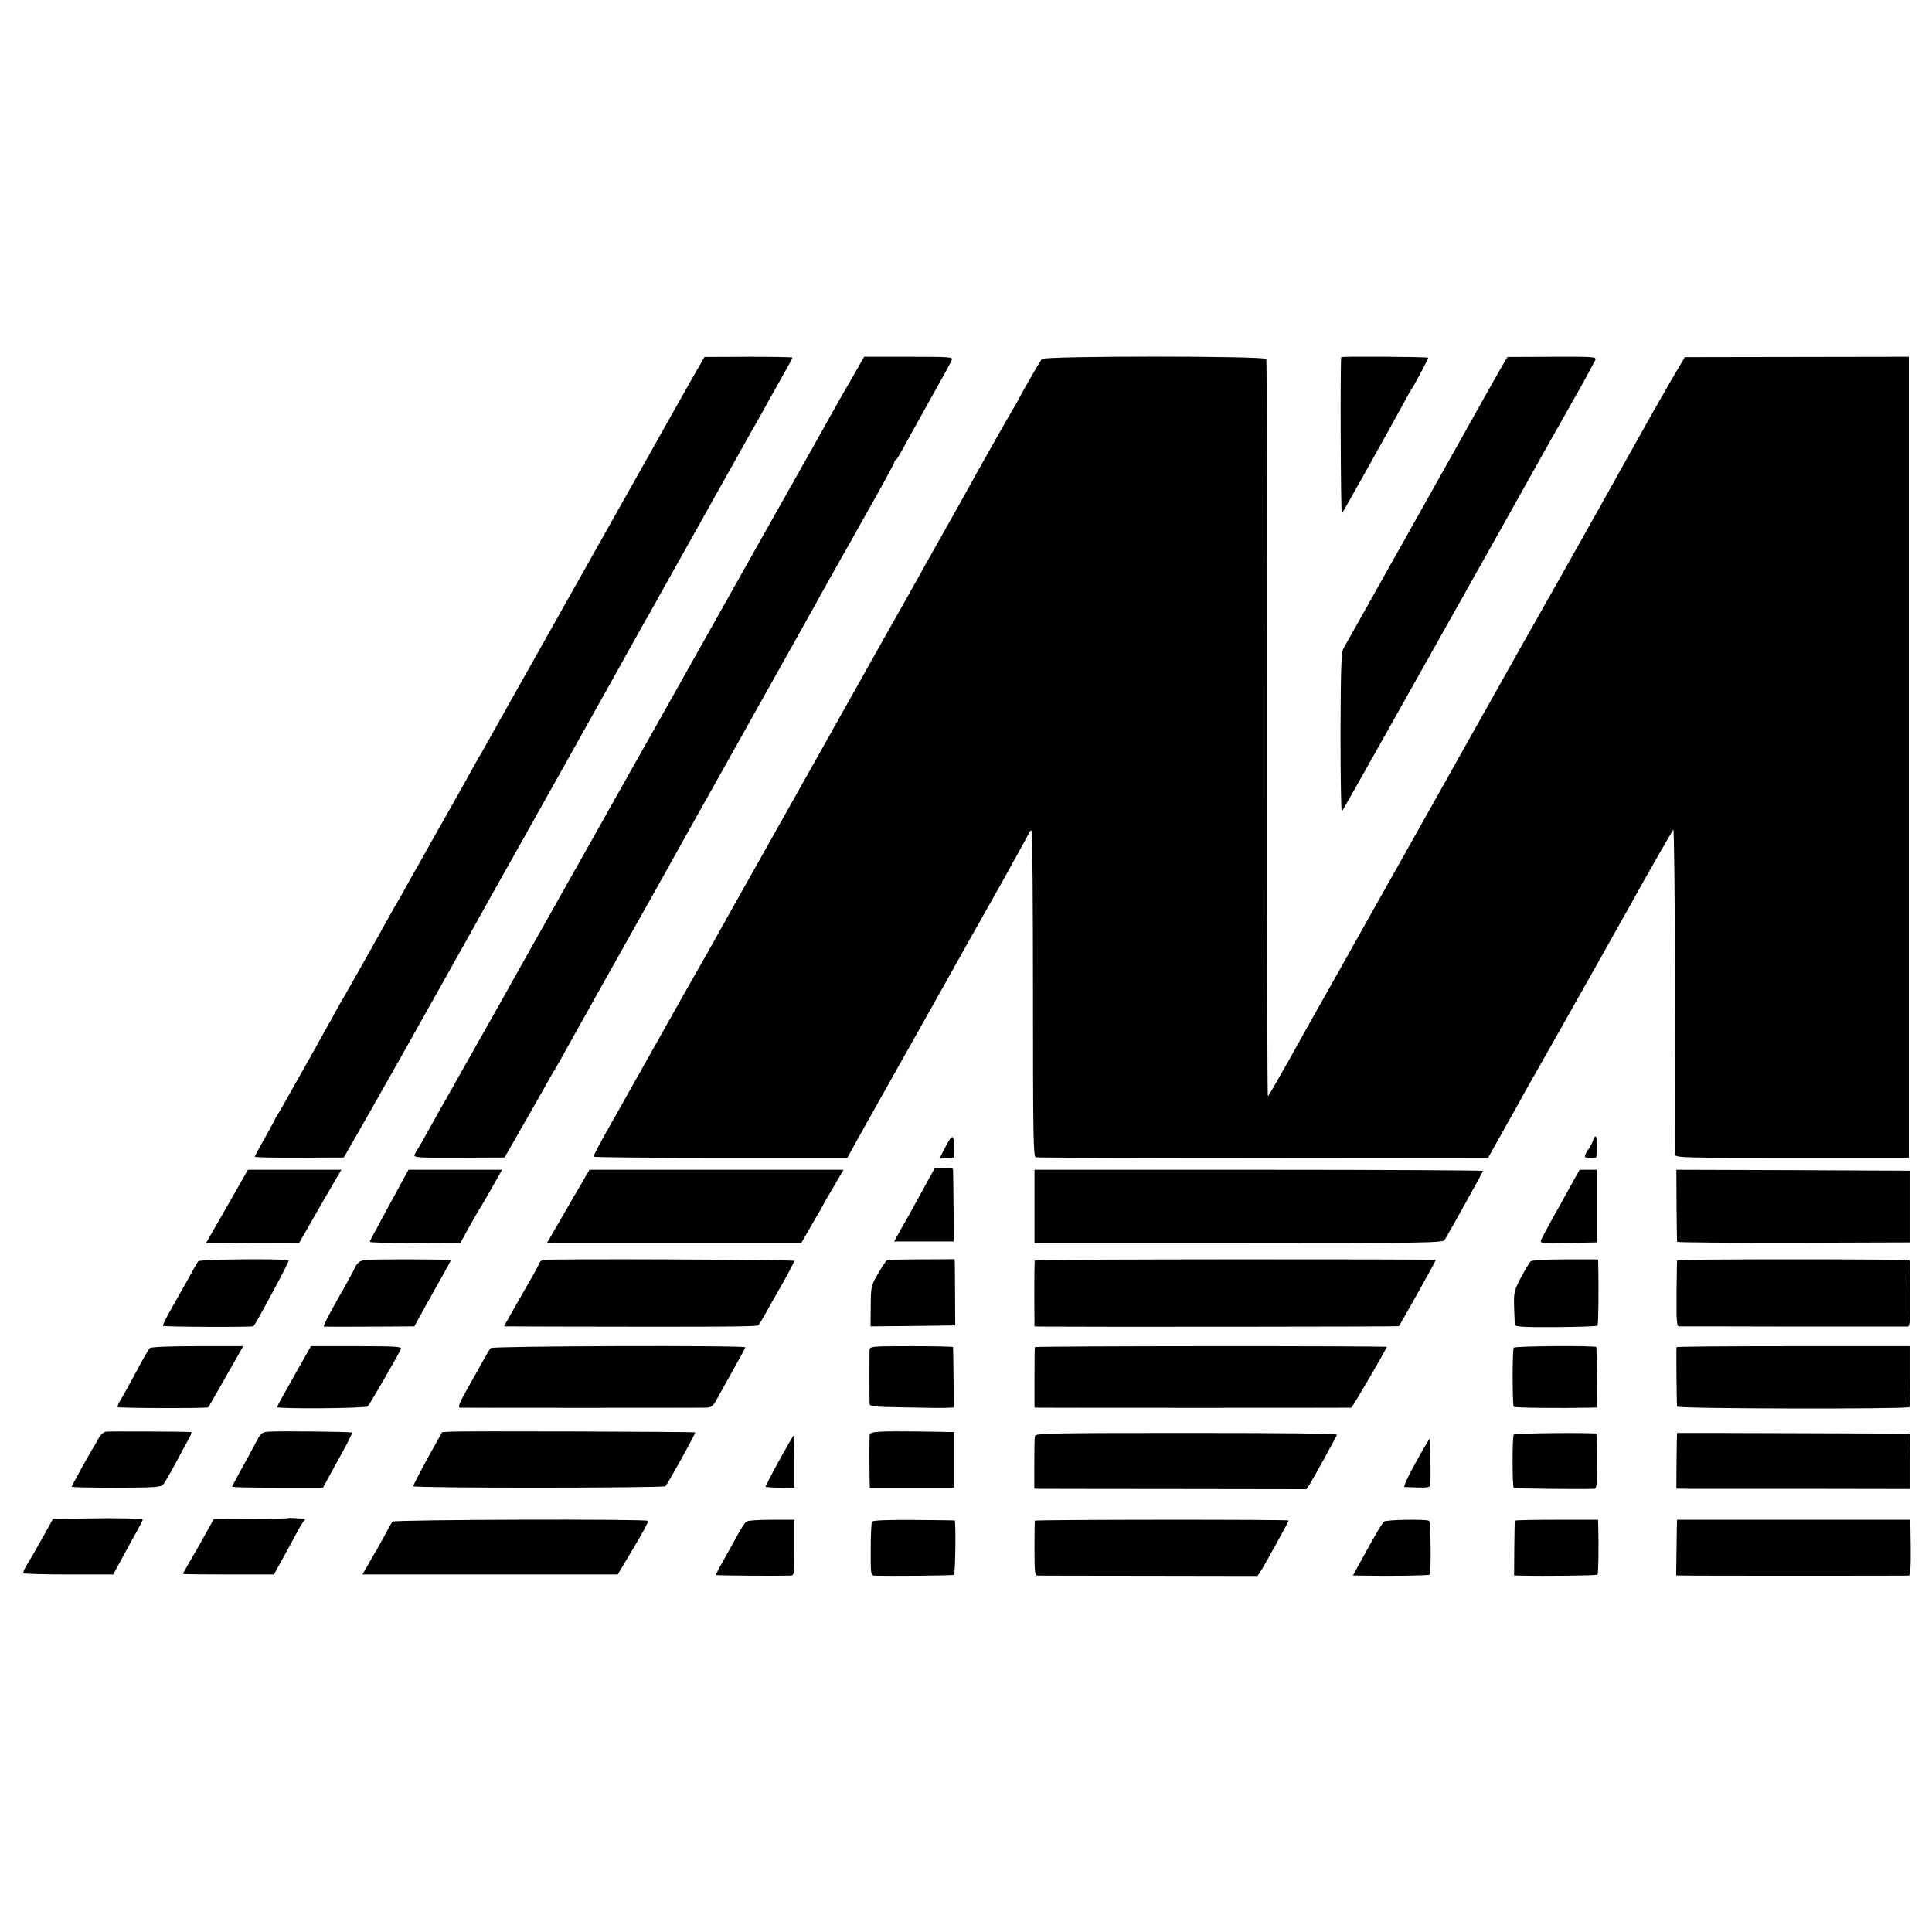 <?xml version="1.0" standalone="no"?>
<!DOCTYPE svg PUBLIC "-//W3C//DTD SVG 20010904//EN"
 "http://www.w3.org/TR/2001/REC-SVG-20010904/DTD/svg10.dtd">
<svg version="1.0" xmlns="http://www.w3.org/2000/svg"
 width="1024pt" height="1024pt" viewBox="0 0 1024 1024"
 preserveAspectRatio="xMidYMid meet">
<g transform="translate(0,1024) scale(0.1,-0.1)"
fill="#000000" stroke="none">
<path d="M3716 8316 c-26 -44 -39 -66 -219 -386 -88 -157 -237 -422 -332 -590
-94 -168 -183 -325 -197 -350 -58 -104 -398 -708 -416 -740 -12 -19 -41 -71
-65 -115 -52 -94 -52 -93 -197 -350 -62 -110 -124 -220 -138 -245 -13 -25 -32
-58 -42 -75 -10 -16 -29 -50 -43 -75 -62 -113 -250 -446 -262 -464 -7 -12 -26
-46 -42 -76 -17 -30 -63 -113 -103 -185 -40 -71 -84 -150 -98 -174 -44 -79
-82 -146 -92 -161 -6 -8 -14 -24 -19 -35 -5 -11 -30 -56 -55 -100 -25 -44 -46
-83 -46 -86 0 -3 106 -6 236 -5 l236 1 23 40 c24 40 237 416 286 503 418 745
391 696 422 753 24 43 175 313 350 624 133 238 462 825 487 871 12 21 30 55
42 74 11 19 85 152 165 295 80 143 187 334 238 425 51 91 103 183 115 205 12
22 41 74 65 115 23 41 54 96 68 122 15 26 47 84 72 128 25 43 45 82 45 85 0 2
-105 4 -233 4 l-233 -1 -18 -32z"/>
<path d="M4539 8277 c-64 -111 -114 -198 -141 -247 -23 -42 -141 -253 -185
-330 -11 -19 -204 -361 -428 -760 -224 -399 -448 -797 -498 -885 -50 -88 -101
-180 -115 -205 -14 -25 -112 -198 -217 -385 -105 -187 -207 -367 -225 -400
-18 -33 -42 -76 -53 -95 -24 -42 -229 -406 -265 -470 -14 -25 -34 -61 -45 -80
-11 -19 -30 -53 -43 -75 -84 -152 -105 -190 -113 -199 -4 -6 -10 -18 -14 -27
-5 -14 19 -16 236 -15 l241 1 66 115 c62 108 78 136 147 258 14 26 34 61 44
77 10 17 28 47 39 67 11 20 101 182 201 360 100 178 255 454 344 613 89 160
237 425 330 590 347 620 494 881 520 930 16 28 56 100 90 160 35 61 75 133 90
160 16 28 66 117 112 199 45 81 83 152 83 156 0 5 3 10 8 12 4 2 18 23 31 48
13 25 77 140 142 256 65 115 121 217 124 227 6 15 -14 16 -229 16 l-236 0 -41
-72z"/>
<path d="M5522 8337 c-11 -13 -114 -192 -125 -217 -4 -8 -15 -28 -26 -45 -24
-40 -185 -324 -229 -405 -20 -36 -81 -146 -137 -245 -56 -99 -117 -207 -135
-240 -43 -78 -64 -114 -115 -205 -23 -41 -53 -93 -65 -115 -12 -22 -216 -384
-452 -805 -237 -421 -459 -817 -494 -880 -36 -63 -69 -122 -74 -130 -10 -16
-272 -483 -332 -589 -20 -36 -72 -129 -116 -206 -44 -77 -78 -143 -76 -146 2
-3 305 -6 674 -6 l671 0 36 66 c20 36 114 203 208 371 95 168 183 325 197 350
145 259 244 436 368 655 80 143 149 268 153 278 4 10 10 16 15 14 4 -3 7 -393
7 -866 0 -759 2 -862 15 -865 8 -2 551 -4 1206 -4 l1191 1 89 159 c49 87 100
178 112 201 13 23 93 164 177 312 151 268 315 558 363 645 90 163 235 416 241
423 4 4 8 -378 9 -850 0 -472 1 -865 1 -874 1 -15 58 -16 619 -16 l619 0 0
2123 0 2123 -594 -1 -593 -1 -54 -91 c-29 -50 -85 -147 -124 -216 -105 -187
-100 -179 -319 -570 -113 -201 -224 -399 -248 -440 -41 -71 -699 -1243 -753
-1340 -14 -25 -42 -74 -62 -110 -20 -36 -48 -85 -62 -110 -14 -25 -105 -187
-202 -360 -98 -173 -223 -397 -279 -497 -56 -100 -104 -183 -107 -183 -3 0 -5
876 -4 1948 0 1071 -2 1952 -4 1959 -5 17 -1176 17 -1190 0z"/>
<path d="M7109 8347 c-6 -7 -3 -835 3 -829 6 6 242 428 326 582 19 36 38 70
42 75 13 17 90 162 90 169 0 5 -457 8 -461 3z"/>
<path d="M7971 8316 c-23 -38 -86 -151 -358 -636 -116 -206 -220 -393 -233
-415 -117 -208 -250 -445 -261 -465 -10 -20 -13 -113 -14 -447 0 -232 3 -419
7 -415 5 6 325 575 803 1427 62 110 164 292 227 405 63 113 125 223 138 245
12 22 55 99 96 170 40 72 76 139 80 148 6 16 -11 17 -230 16 l-236 -1 -19 -32z"/>
<path d="M5012 4163 l-33 -64 38 3 38 3 1 50 c1 76 -8 77 -44 8z"/>
<path d="M8444 4198 c-3 -13 -15 -35 -25 -50 -11 -14 -19 -31 -19 -37 0 -12
59 -16 61 -3 1 4 2 29 3 55 3 52 -8 71 -20 35z"/>
<path d="M4882 3917 c-39 -72 -88 -160 -108 -194 l-35 -63 158 0 158 0 -1 188
c-1 103 -2 190 -3 195 0 4 -22 7 -48 7 l-48 0 -73 -133z"/>
<path d="M1203 3845 l-112 -195 248 2 247 1 111 194 112 193 -248 0 -247 0
-111 -195z"/>
<path d="M2115 3948 c-27 -51 -74 -135 -102 -188 -29 -52 -53 -98 -53 -102 0
-4 108 -7 240 -7 l240 1 45 82 c25 44 51 90 58 101 18 28 49 82 86 148 l32 57
-248 0 -248 0 -50 -92z"/>
<path d="M3030 3878 c-52 -90 -102 -177 -113 -195 l-18 -31 674 0 674 0 44 76
c24 42 49 86 56 97 7 11 15 27 19 35 4 8 17 31 29 50 12 19 33 56 48 83 l28
47 -674 0 -673 0 -94 -162z"/>
<path d="M5483 3846 l0 -195 1082 0 c1001 0 1082 2 1092 17 26 42 203 361 203
366 0 3 -535 6 -1189 6 l-1188 0 0 -194z"/>
<path d="M8274 3863 c-55 -97 -102 -185 -106 -195 -7 -18 1 -18 145 -16 l152
3 0 193 0 192 -46 0 -47 0 -98 -177z"/>
<path d="M8886 3853 c1 -104 2 -191 3 -195 0 -3 279 -6 618 -5 l618 2 0 190 0
190 -620 3 -620 2 1 -187z"/>
<path d="M1051 3555 c-5 -5 -25 -41 -46 -80 -21 -38 -63 -112 -92 -163 -30
-52 -52 -96 -49 -99 6 -6 475 -8 480 -2 21 28 190 343 186 348 -9 11 -471 7
-479 -4z"/>
<path d="M1898 3546 c-10 -11 -18 -23 -18 -26 0 -4 -22 -45 -48 -91 -88 -154
-122 -219 -115 -220 13 -1 158 -1 324 0 l155 1 22 40 c12 22 55 100 97 174 41
73 75 135 75 137 0 2 -107 4 -237 4 -222 0 -238 -1 -255 -19z"/>
<path d="M2878 3562 c-9 -2 -18 -11 -21 -20 -3 -9 -19 -39 -35 -67 -16 -27
-56 -98 -90 -157 l-61 -108 272 -1 c879 -2 1069 -1 1077 7 4 5 18 27 30 49 12
22 53 95 91 161 38 67 69 126 69 131 0 7 -1293 12 -1332 5z"/>
<path d="M4700 3560 c-4 -3 -25 -34 -46 -70 -37 -64 -38 -67 -39 -173 l-1
-107 224 2 225 3 -1 140 c0 77 -1 156 -1 175 l-1 36 -176 -1 c-97 0 -179 -2
-184 -5z"/>
<path d="M5485 3560 c-2 -3 -3 -83 -3 -178 l1 -172 36 -1 c150 -2 1893 -1
1895 2 11 14 196 345 196 351 0 5 -2122 4 -2125 -2z"/>
<path d="M8114 3555 c-7 -5 -30 -44 -52 -85 -37 -71 -39 -79 -37 -157 2 -46 3
-89 4 -95 1 -10 51 -13 216 -12 119 1 219 4 222 8 5 5 7 199 4 326 l-1 25
-171 0 c-100 0 -177 -4 -185 -10z"/>
<path d="M8889 3560 c-1 -3 -2 -83 -3 -177 -1 -149 1 -173 14 -173 8 0 281 0
605 -1 325 0 597 0 605 0 13 1 15 26 14 174 -1 94 -2 174 -3 177 -1 7 -1231 7
-1232 0z"/>
<path d="M795 3095 c-7 -5 -38 -59 -70 -120 -32 -60 -69 -127 -82 -148 -14
-22 -22 -41 -19 -45 7 -6 474 -7 480 -1 3 4 86 149 154 269 l31 55 -241 0
c-146 0 -246 -4 -253 -10z"/>
<path d="M1580 2985 c-107 -190 -110 -195 -110 -203 0 -10 469 -7 479 4 11 11
168 283 176 304 5 13 -26 15 -236 15 l-241 0 -68 -120z"/>
<path d="M2601 3095 c-5 -5 -20 -30 -34 -55 -13 -25 -52 -93 -85 -152 -48 -85
-57 -108 -44 -109 23 -1 1259 -1 1302 0 30 1 38 7 56 39 11 20 50 90 87 156
37 65 67 121 67 125 0 11 -1341 7 -1349 -4z"/>
<path d="M4609 3085 c-1 -29 -1 -267 0 -286 1 -13 25 -16 164 -18 188 -4 223
-4 257 -2 l25 1 -1 158 c-1 86 -2 159 -3 162 0 3 -100 5 -221 5 -213 0 -220
-1 -221 -20z"/>
<path d="M5485 3100 c-1 -3 -2 -76 -2 -162 l0 -158 31 -1 c39 -1 1639 -1 1648
0 6 1 188 313 188 322 0 6 -1861 5 -1865 -1z"/>
<path d="M8023 3097 c-8 -13 -7 -306 0 -313 5 -6 243 -8 402 -5 l41 1 -2 158
c-1 86 -2 159 -3 162 -2 9 -433 6 -438 -3z"/>
<path d="M8886 3100 c-2 -5 0 -296 3 -315 1 -12 1223 -14 1231 -3 3 4 5 78 5
165 l0 158 -619 0 c-340 0 -619 -2 -620 -5z"/>
<path d="M562 2652 c-14 -2 -30 -17 -42 -40 -11 -20 -25 -44 -30 -52 -21 -33
-110 -195 -110 -200 0 -3 106 -5 235 -5 194 0 237 3 248 15 8 8 33 51 57 95
23 44 56 104 72 133 17 28 26 52 21 52 -49 3 -434 4 -451 2z"/>
<path d="M1425 2652 c-39 -3 -42 -6 -73 -65 -18 -34 -52 -98 -77 -142 -24 -44
-45 -82 -45 -85 0 -3 108 -5 241 -5 l241 0 27 50 c15 28 51 92 79 144 29 52
50 96 48 98 -5 5 -382 9 -441 5z"/>
<path d="M2384 2652 l-41 -3 -77 -139 c-42 -76 -76 -143 -76 -147 0 -11 1326
-10 1337 0 12 12 161 281 158 285 -4 4 -1246 8 -1301 4z"/>
<path d="M4668 2652 c-49 -3 -58 -6 -59 -22 0 -11 -1 -56 -1 -100 0 -44 1
-101 1 -128 l1 -47 222 0 223 0 0 148 0 147 -30 0 c-16 1 -91 2 -165 3 -74 1
-161 1 -192 -1z"/>
<path d="M5486 2630 c-3 -8 -4 -75 -4 -147 l0 -133 32 -1 c17 0 341 -1 721 -1
l689 -1 16 23 c15 23 139 247 146 265 3 7 -264 10 -796 10 -703 0 -801 -2
-804 -15z"/>
<path d="M8023 2636 c-8 -12 -8 -275 0 -282 4 -4 349 -8 427 -5 13 1 15 23 15
146 0 80 -2 146 -5 146 -29 7 -433 3 -437 -5z"/>
<path d="M8889 2645 c-1 0 -2 -66 -3 -147 l-1 -148 65 -1 c36 0 315 0 620 0
l555 -1 0 146 c0 80 -2 147 -5 147 -4 1 -1222 5 -1231 4z"/>
<path d="M4129 2498 c-40 -73 -72 -135 -71 -138 1 -2 36 -5 77 -5 l75 -1 0
138 c0 76 -2 138 -4 138 -3 0 -37 -60 -77 -132z"/>
<path d="M7504 2489 c-40 -71 -67 -130 -60 -130 6 -1 39 -2 74 -3 49 -1 62 2
63 14 3 39 0 242 -3 245 -1 1 -35 -55 -74 -126z"/>
<path d="M458 2192 l-177 -2 -57 -103 c-31 -56 -68 -119 -81 -140 -13 -21 -22
-41 -19 -45 2 -4 111 -7 240 -7 l236 0 19 35 c10 19 46 84 79 145 34 60 60
110 59 111 -6 6 -143 9 -299 6z"/>
<path d="M1526 2193 c-1 -1 -90 -3 -198 -3 l-195 -1 -48 -87 c-27 -48 -63
-112 -82 -143 -18 -31 -33 -58 -33 -61 0 -2 108 -3 241 -3 l241 0 33 60 c18
33 43 78 55 100 12 22 32 58 43 80 12 22 26 43 31 47 7 5 3 8 -9 9 -11 0 -33
2 -48 3 -15 1 -29 1 -31 -1z"/>
<path d="M2080 2175 c-4 -5 -20 -32 -34 -60 -15 -27 -36 -66 -47 -85 -12 -19
-34 -58 -49 -85 l-29 -50 677 0 676 0 83 139 c46 76 81 141 78 145 -11 11
-1346 7 -1355 -4z"/>
<path d="M3955 2175 c-7 -5 -30 -41 -51 -80 -21 -38 -54 -99 -75 -135 -20 -36
-36 -66 -34 -68 2 -3 336 -5 393 -3 22 1 22 2 22 149 l0 147 -121 0 c-67 0
-127 -4 -134 -10z"/>
<path d="M4622 2175 c-4 -5 -7 -72 -7 -147 -1 -126 1 -138 17 -139 94 -3 420
0 424 4 8 7 11 286 4 288 -3 1 -101 2 -218 3 -135 1 -216 -2 -220 -9z"/>
<path d="M5485 2180 c-1 -3 -2 -69 -2 -147 0 -124 2 -143 16 -144 9 0 275 -1
591 -1 l575 -1 16 24 c18 26 149 264 149 270 0 6 -1341 5 -1345 -1z"/>
<path d="M7335 2175 c-7 -5 -47 -72 -88 -147 l-76 -138 42 -1 c155 -3 359 0
365 5 8 9 5 276 -3 285 -11 10 -227 7 -240 -4z"/>
<path d="M8029 2180 c-1 -3 -2 -69 -3 -147 l-1 -143 35 -1 c129 -3 403 0 407
5 5 4 7 150 4 261 l-1 30 -220 0 c-121 0 -221 -2 -221 -5z"/>
<path d="M8889 2185 c-1 0 -2 -66 -3 -147 l-2 -148 56 -1 c60 -1 1157 -1 1177
0 8 1 11 41 10 148 l-2 148 -617 0 c-340 0 -619 0 -619 0z"/>
</g>
</svg>
